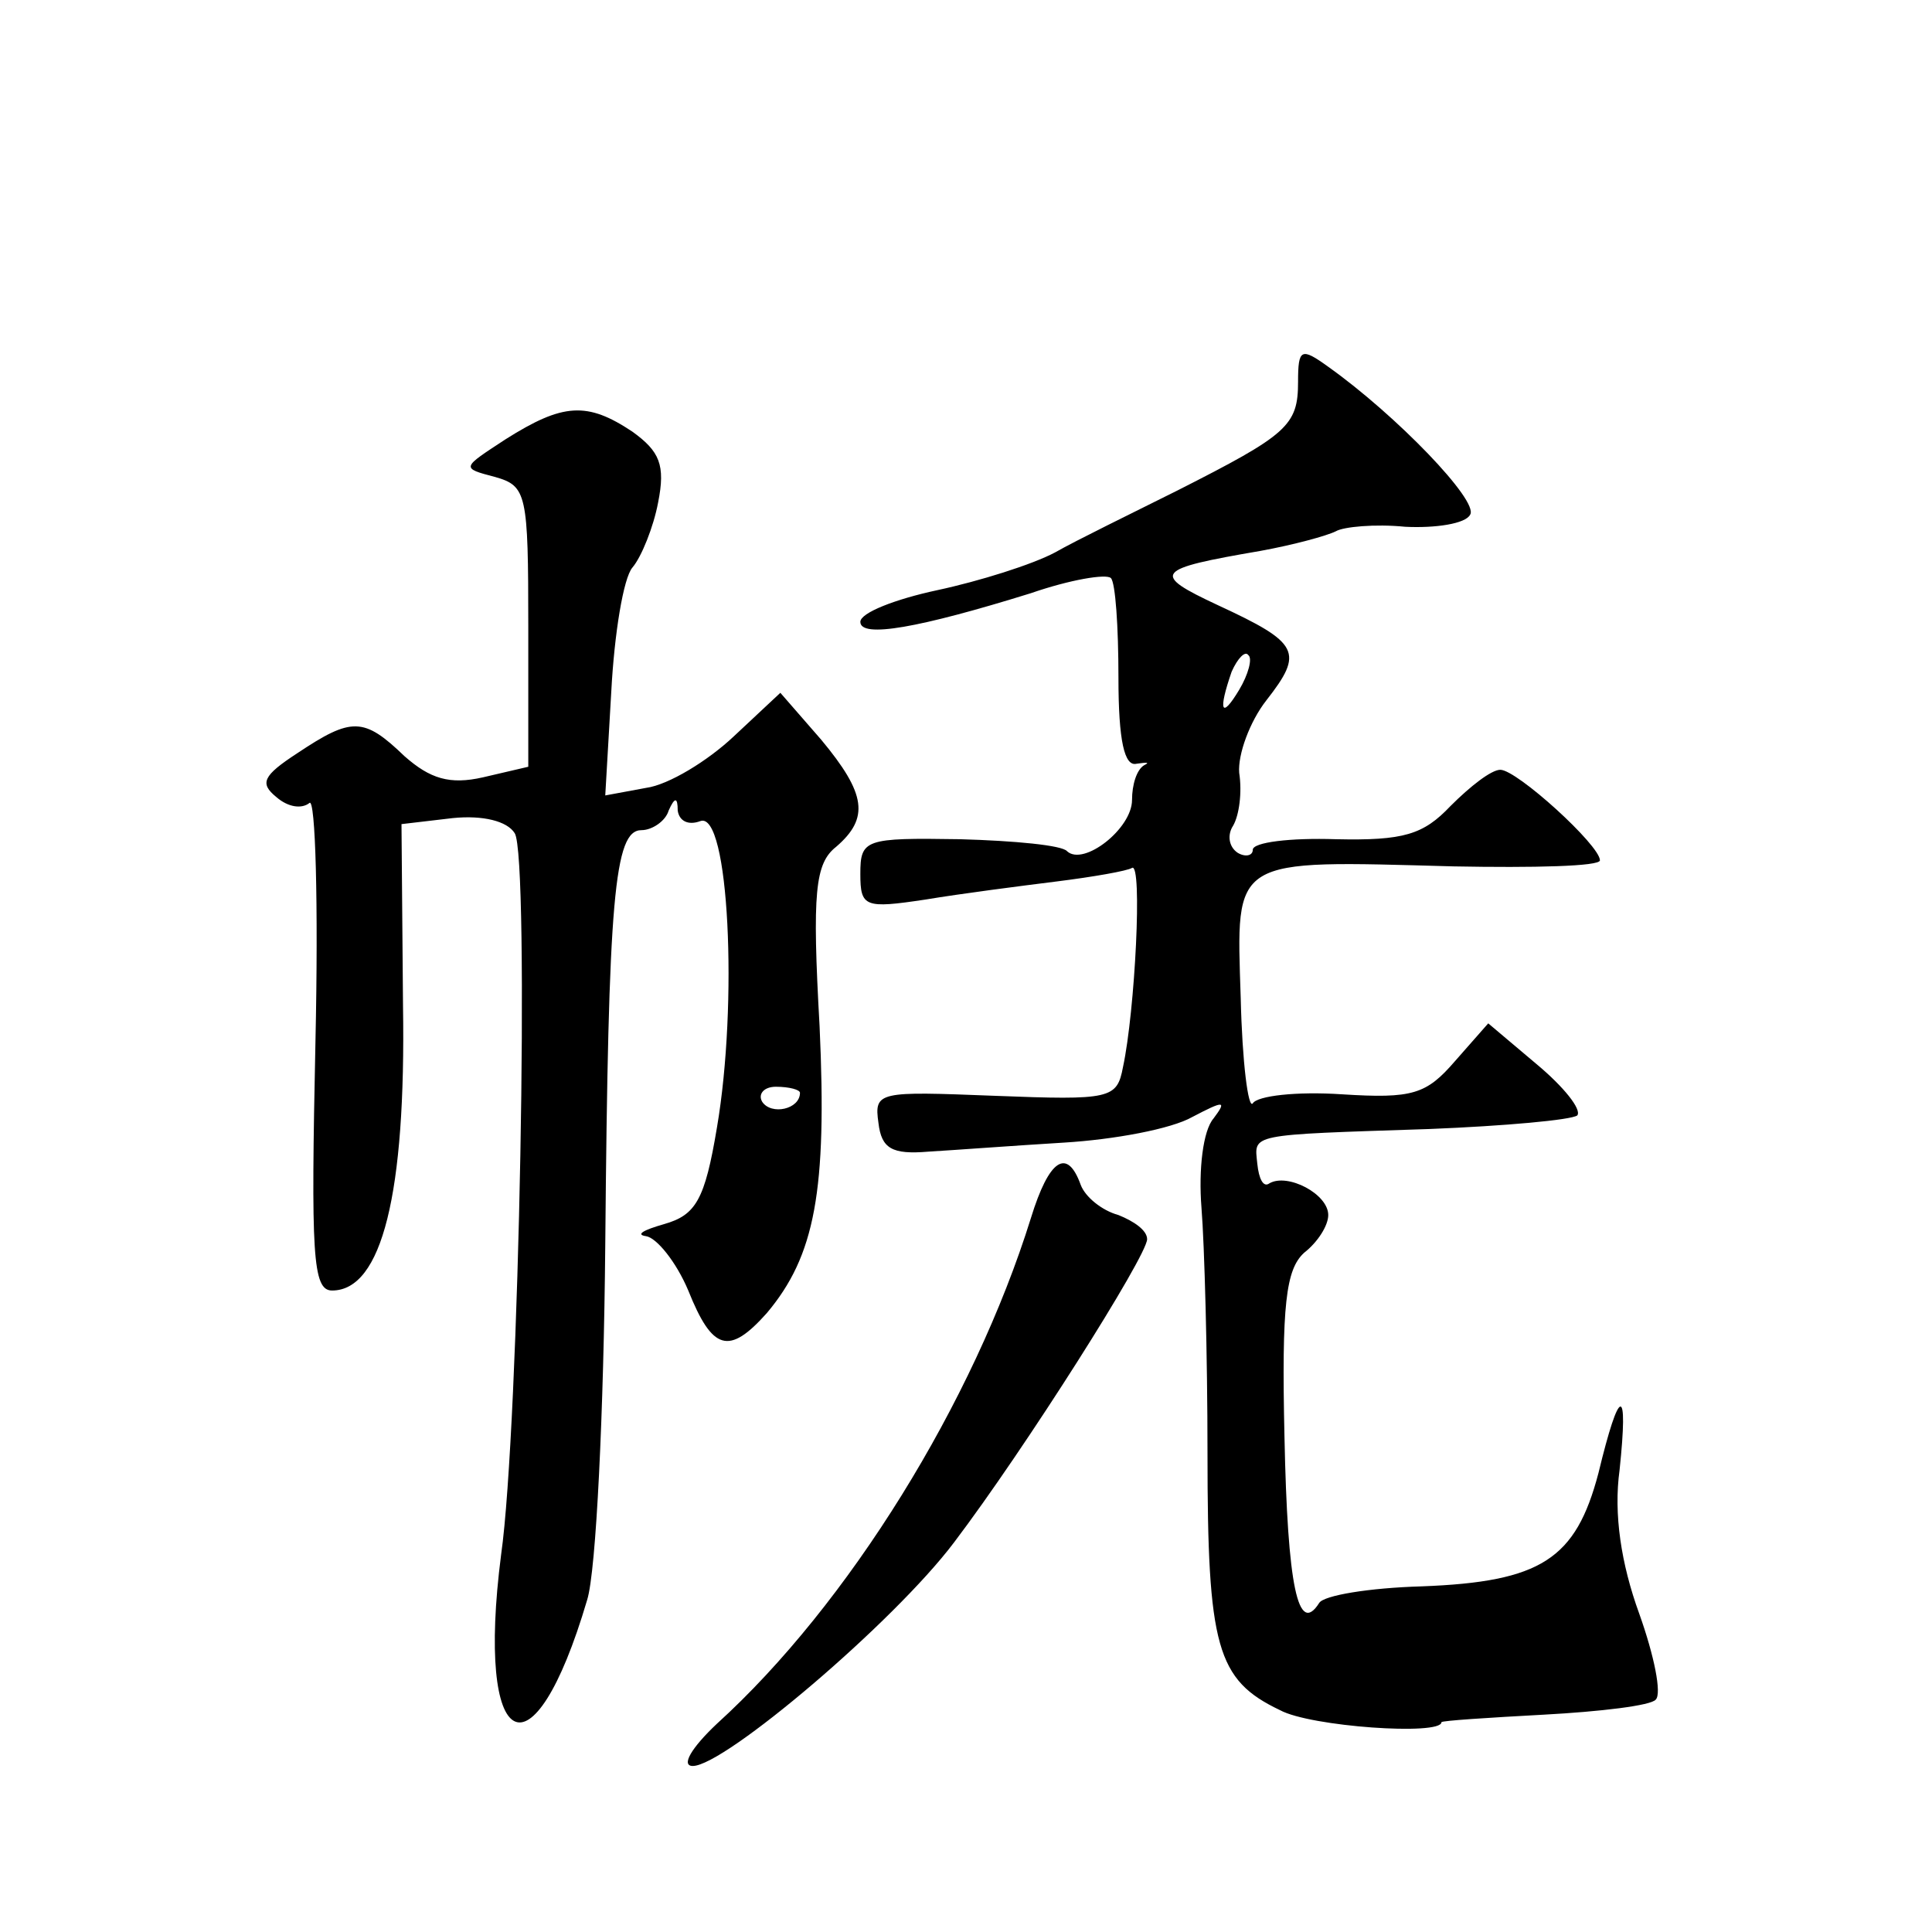 <?xml version="1.0" standalone="no"?>
<!DOCTYPE svg PUBLIC "-//W3C//DTD SVG 20010904//EN"
 "http://www.w3.org/TR/2001/REC-SVG-20010904/DTD/svg10.dtd">
<svg version="1.0" xmlns="http://www.w3.org/2000/svg"
 width="128pt" height="128pt" viewBox="0 0 128 128"
 preserveAspectRatio="xMidYMid meet">
<g transform="translate(0,128) scale(0.1,-0.1)"
fill="#0" stroke="none">
<path d="M860 1027 c0 -29 -7 -35 -80 -72 -30 -15 -67 -33 -81 -41 -15 -8 -50 -19
-78 -25 -28 -6 -51 -15 -51 -21 0 -11 39 -4 113 19 26 9 50 13 53 10 3 -3 5 -32
5 -66 0 -42 4 -59 12 -57 7 1 9 1 5 -1 -5 -3 -8 -13 -8 -23 0 -19 -32 -44 -43 -34
-3 4 -35 7 -71 8 -63 1 -66 0 -66 -23 0 -22 3 -23 43 -17 24 4 63 9 87 12 24 3
47 7 50 9 7 4 2 -95 -6 -132 -4 -21 -8 -22 -85 -19 -77 3 -80 3 -77 -18 2 -17 9
-21 33 -19 17 1 57 4 90 6 33 2 71 9 85 17 21 11 23 11 14 -1 -7 -8 -10 -34 -8
-59 2 -25 4 -98 4 -163 0 -128 6 -150 48 -170 20 -11 107 -17 107 -8 0 1 31 3 68
5 37 2 71 6 74 10 4 4 -1 29 -11 57 -12 33 -17 66 -13 95 6 57 0 56 -14 -2 -15
-57 -38 -72 -117 -75 -35 -1 -65 -6 -68 -11 -14 -22 -21 11 -23 110 -2 88 1 111
13 122 9 7 16 18 16 25 0 14 -27 28 -39 21 -4 -3 -7 3 -8 13 -2 20 -7 19 114 23
50 2 94 6 98 9 3 4 -9 19 -27 34 l-32 27 -22 -25 c-19 -22 -28 -25 -75 -22 -30
2 -56 -1 -59 -6 -3 -4 -7 27 -8 70 -3 94 -7 91 141 87 53 -1 97 0 97 4 0 10 -55
60 -66 60 -6 0 -20 -11 -33 -24 -18 -19 -31 -23 -76 -22 -30 1 -55 -2 -55 -7 0
-4 -5 -5 -10 -2 -6 4 -7 12 -3 18 4 7 6 22 4 35 -1 12 7 34 18 48 25 32 22 38 -32
63 -45 21 -42 24 28 36 22 4 44 10 50 13 5 3 26 5 46 3 20 -1 40 2 43 8 6 9 -49
66 -94 98 -18 13 -20 12 -20 -10z m-39 -204 c-12 -20 -14 -14 -5 12 4 9 9 14 11
11 3 -2 0 -13 -6 -23z M335 989 c-29 -19 -30 -19 -7 -25 21 -6 22 -11 22 -99 l0
-93 -30 -7 c-22 -5 -35 -1 -52 14 -27 26 -35 26 -71 2 -23 -15 -25 -20 -14 -29
8 -7 17 -8 22 -4 4 4 6 -67 4 -158 -3 -141 -2 -165 11 -165 33 0 49 64 47 189 l-1
120 34 4 c20 2 36 -2 41 -10 10 -15 3 -394 -9 -478 -17 -132 21 -152 57 -30 6 19
11 125 12 235 2 231 6 275 24 275 7 0 16 6 18 13 4 9 6 9 6 0 1 -7 7 -10 15 -7
19 7 25 -121 11 -203 -8 -48 -14 -58 -35 -64 -14 -4 -19 -7 -12 -8 7 -1 20 -17
28 -36 16 -40 27 -43 52 -15 32 38 40 81 35 190 -5 89 -3 108 11 119 22 19 20 35
-10 71 l-27 31 -31 -29 c-17 -16 -43 -32 -58 -34 l-27 -5 4 69 c2 38 8 75 14 82
6 7 14 27 17 43 5 25 1 34 -17 47 -30 20 -46 19 -84 -5z m195 -433 c0 -11 -19 -15
-25 -6 -3 5 1 10 9 10 9 0 16 -2 16 -4z M683 473 c-38 -122 -121 -256 -208 -335
-17 -16 -24 -28 -16 -28 21 0 133 95 173 148 47 62 128 190 128 201 0 6 -9 12 -19
16 -11 3 -22 12 -25 20 -9 25 -21 17 -33 -22z"/>
</g>
</svg>
